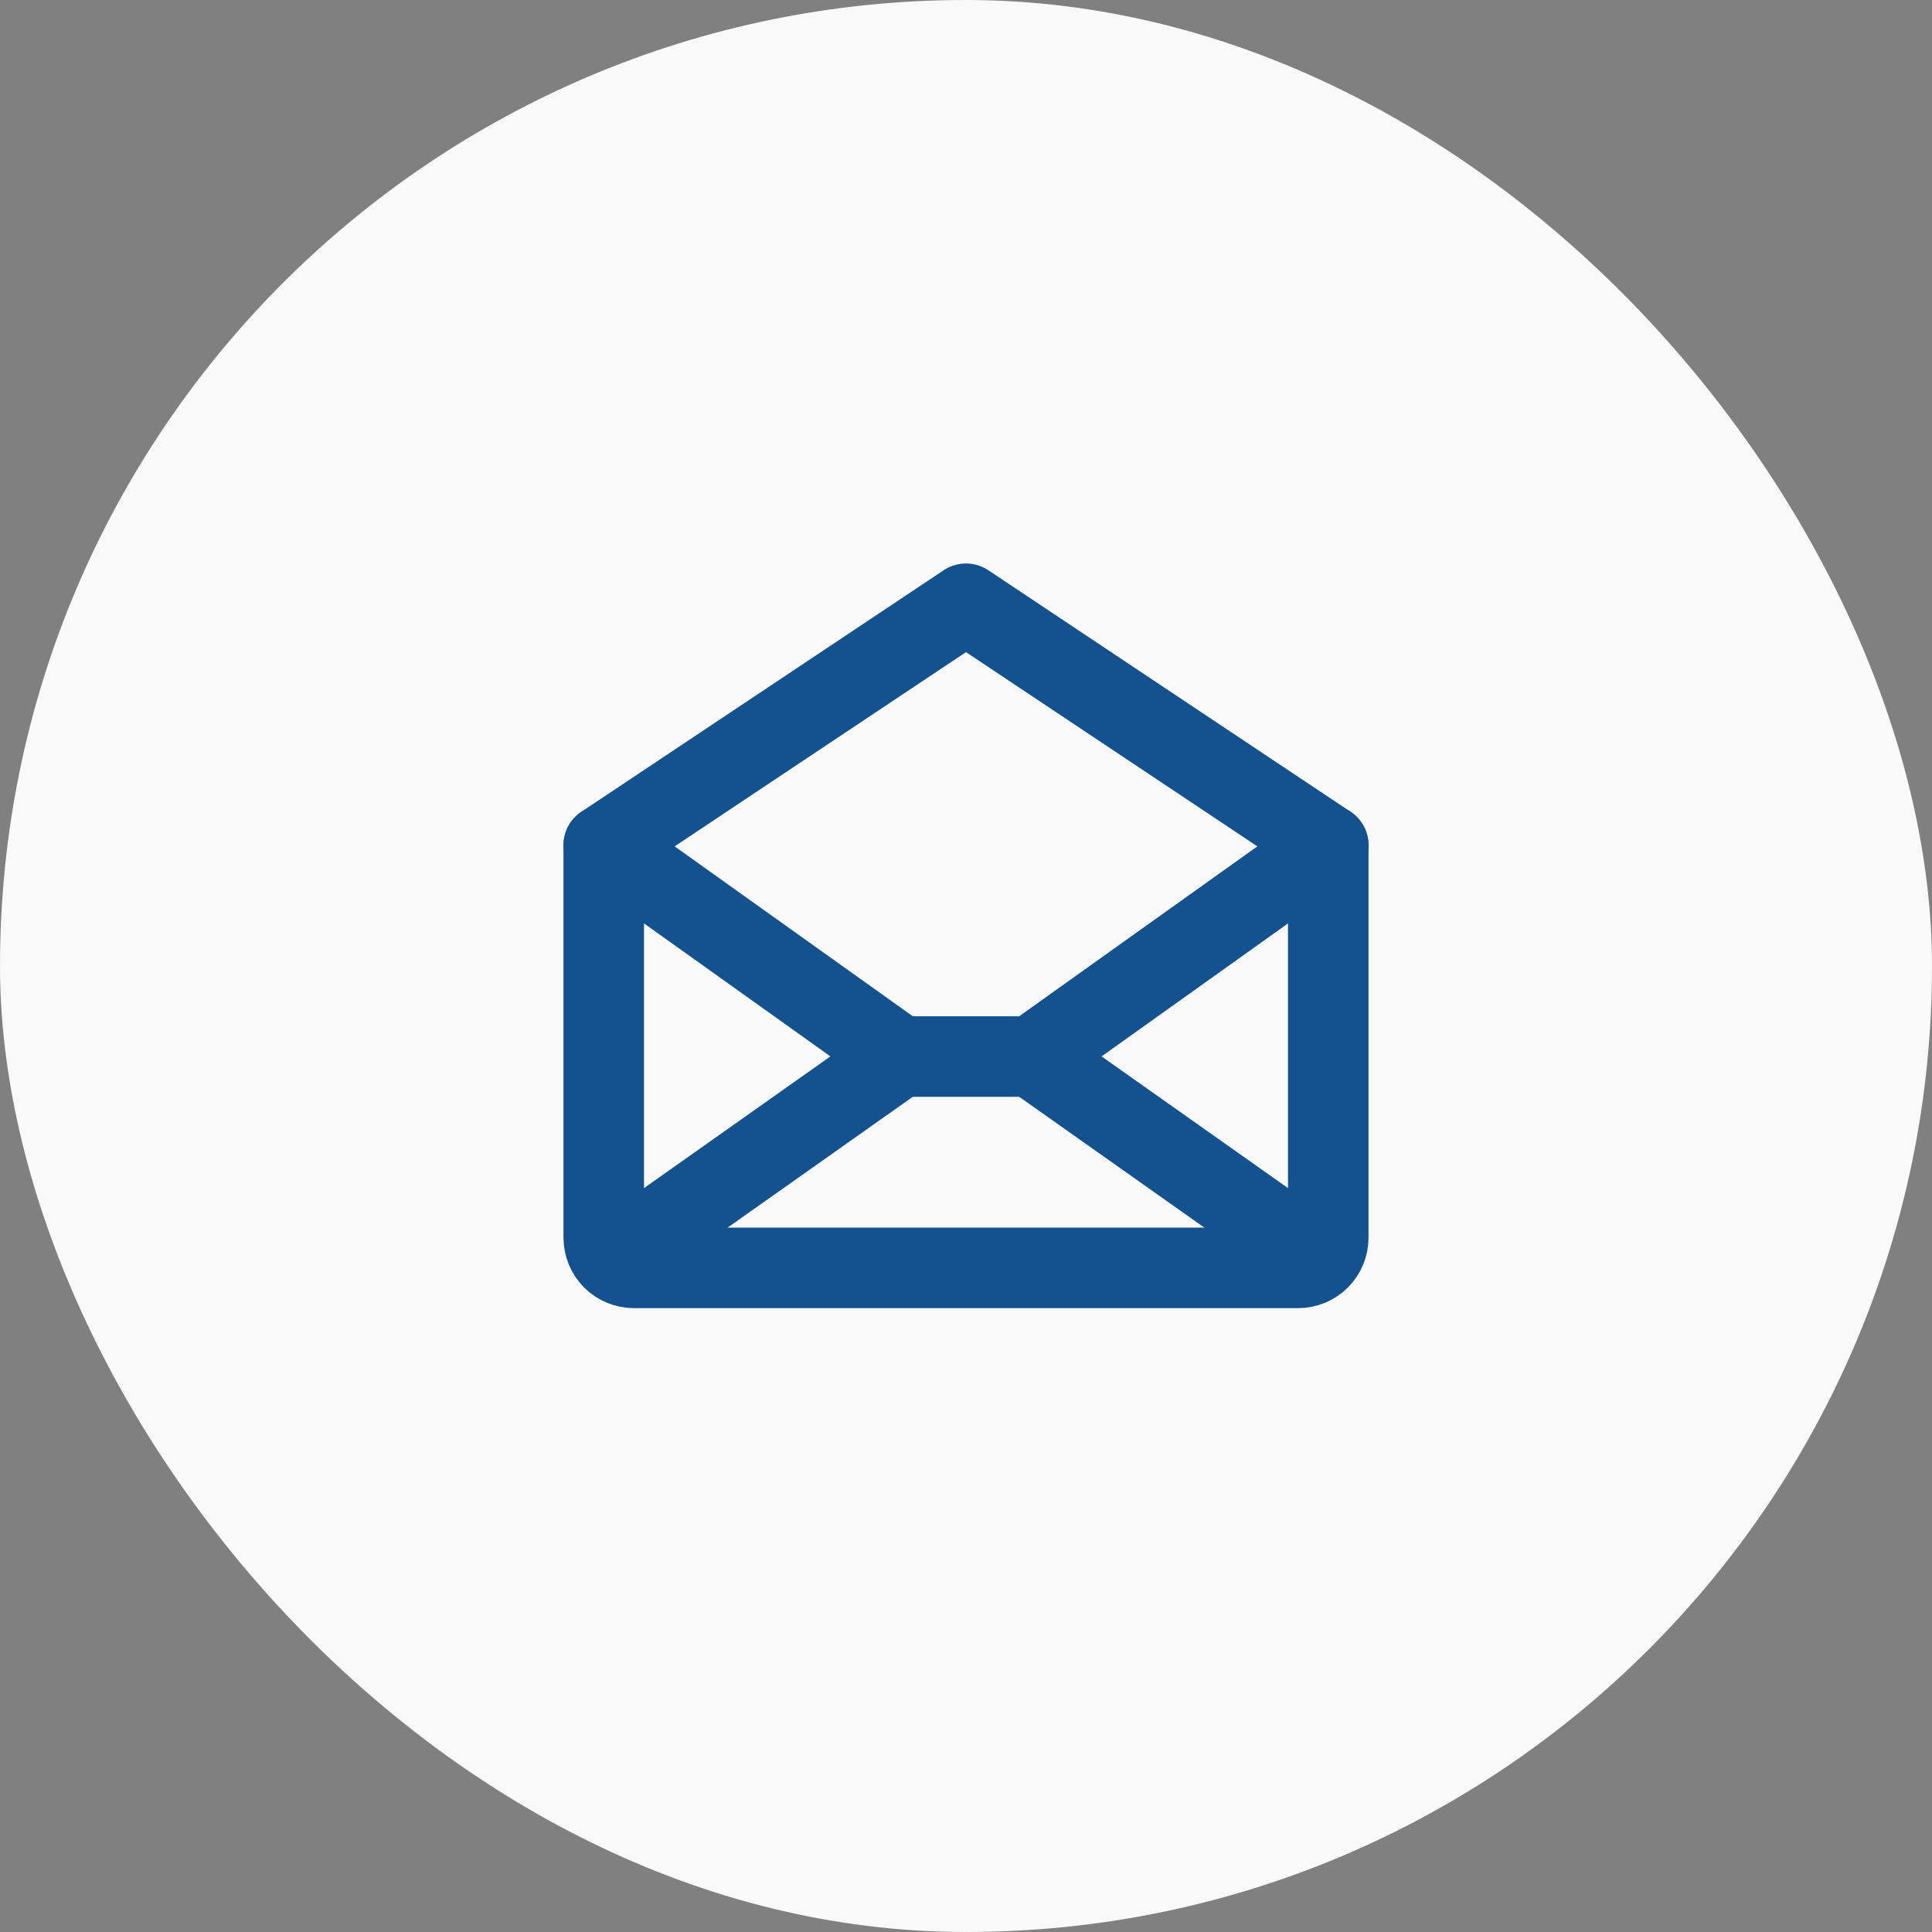 <svg width="40" height="40" viewBox="0 0 40 40" fill="none" xmlns="http://www.w3.org/2000/svg">
<rect x="0" y="0" width="40" height="40" fill="#808080" stroke="none"/>
<rect width="40" height="40" rx="20" fill="#F9F9F9"/>
<path d="M12.5 17.5V25.625C12.5 25.791 12.566 25.95 12.683 26.067C12.8 26.184 12.959 26.25 13.125 26.25H26.875C27.041 26.25 27.2 26.184 27.317 26.067C27.434 25.95 27.5 25.791 27.5 25.625V17.5L20 12.5L12.5 17.5Z" stroke="#13528E" stroke-width="1.667" stroke-linecap="round" stroke-linejoin="round"/>
<path d="M18.633 21.875L12.695 26.07" stroke="#13528E" stroke-width="1.667" stroke-linecap="round" stroke-linejoin="round"/>
<path d="M27.305 26.07L21.367 21.875" stroke="#13528E" stroke-width="1.667" stroke-linecap="round" stroke-linejoin="round"/>
<path d="M27.5 17.5L21.367 21.875H18.633L12.5 17.5" stroke="#13528E" stroke-width="1.667" stroke-linecap="round" stroke-linejoin="round"/>
</svg>
